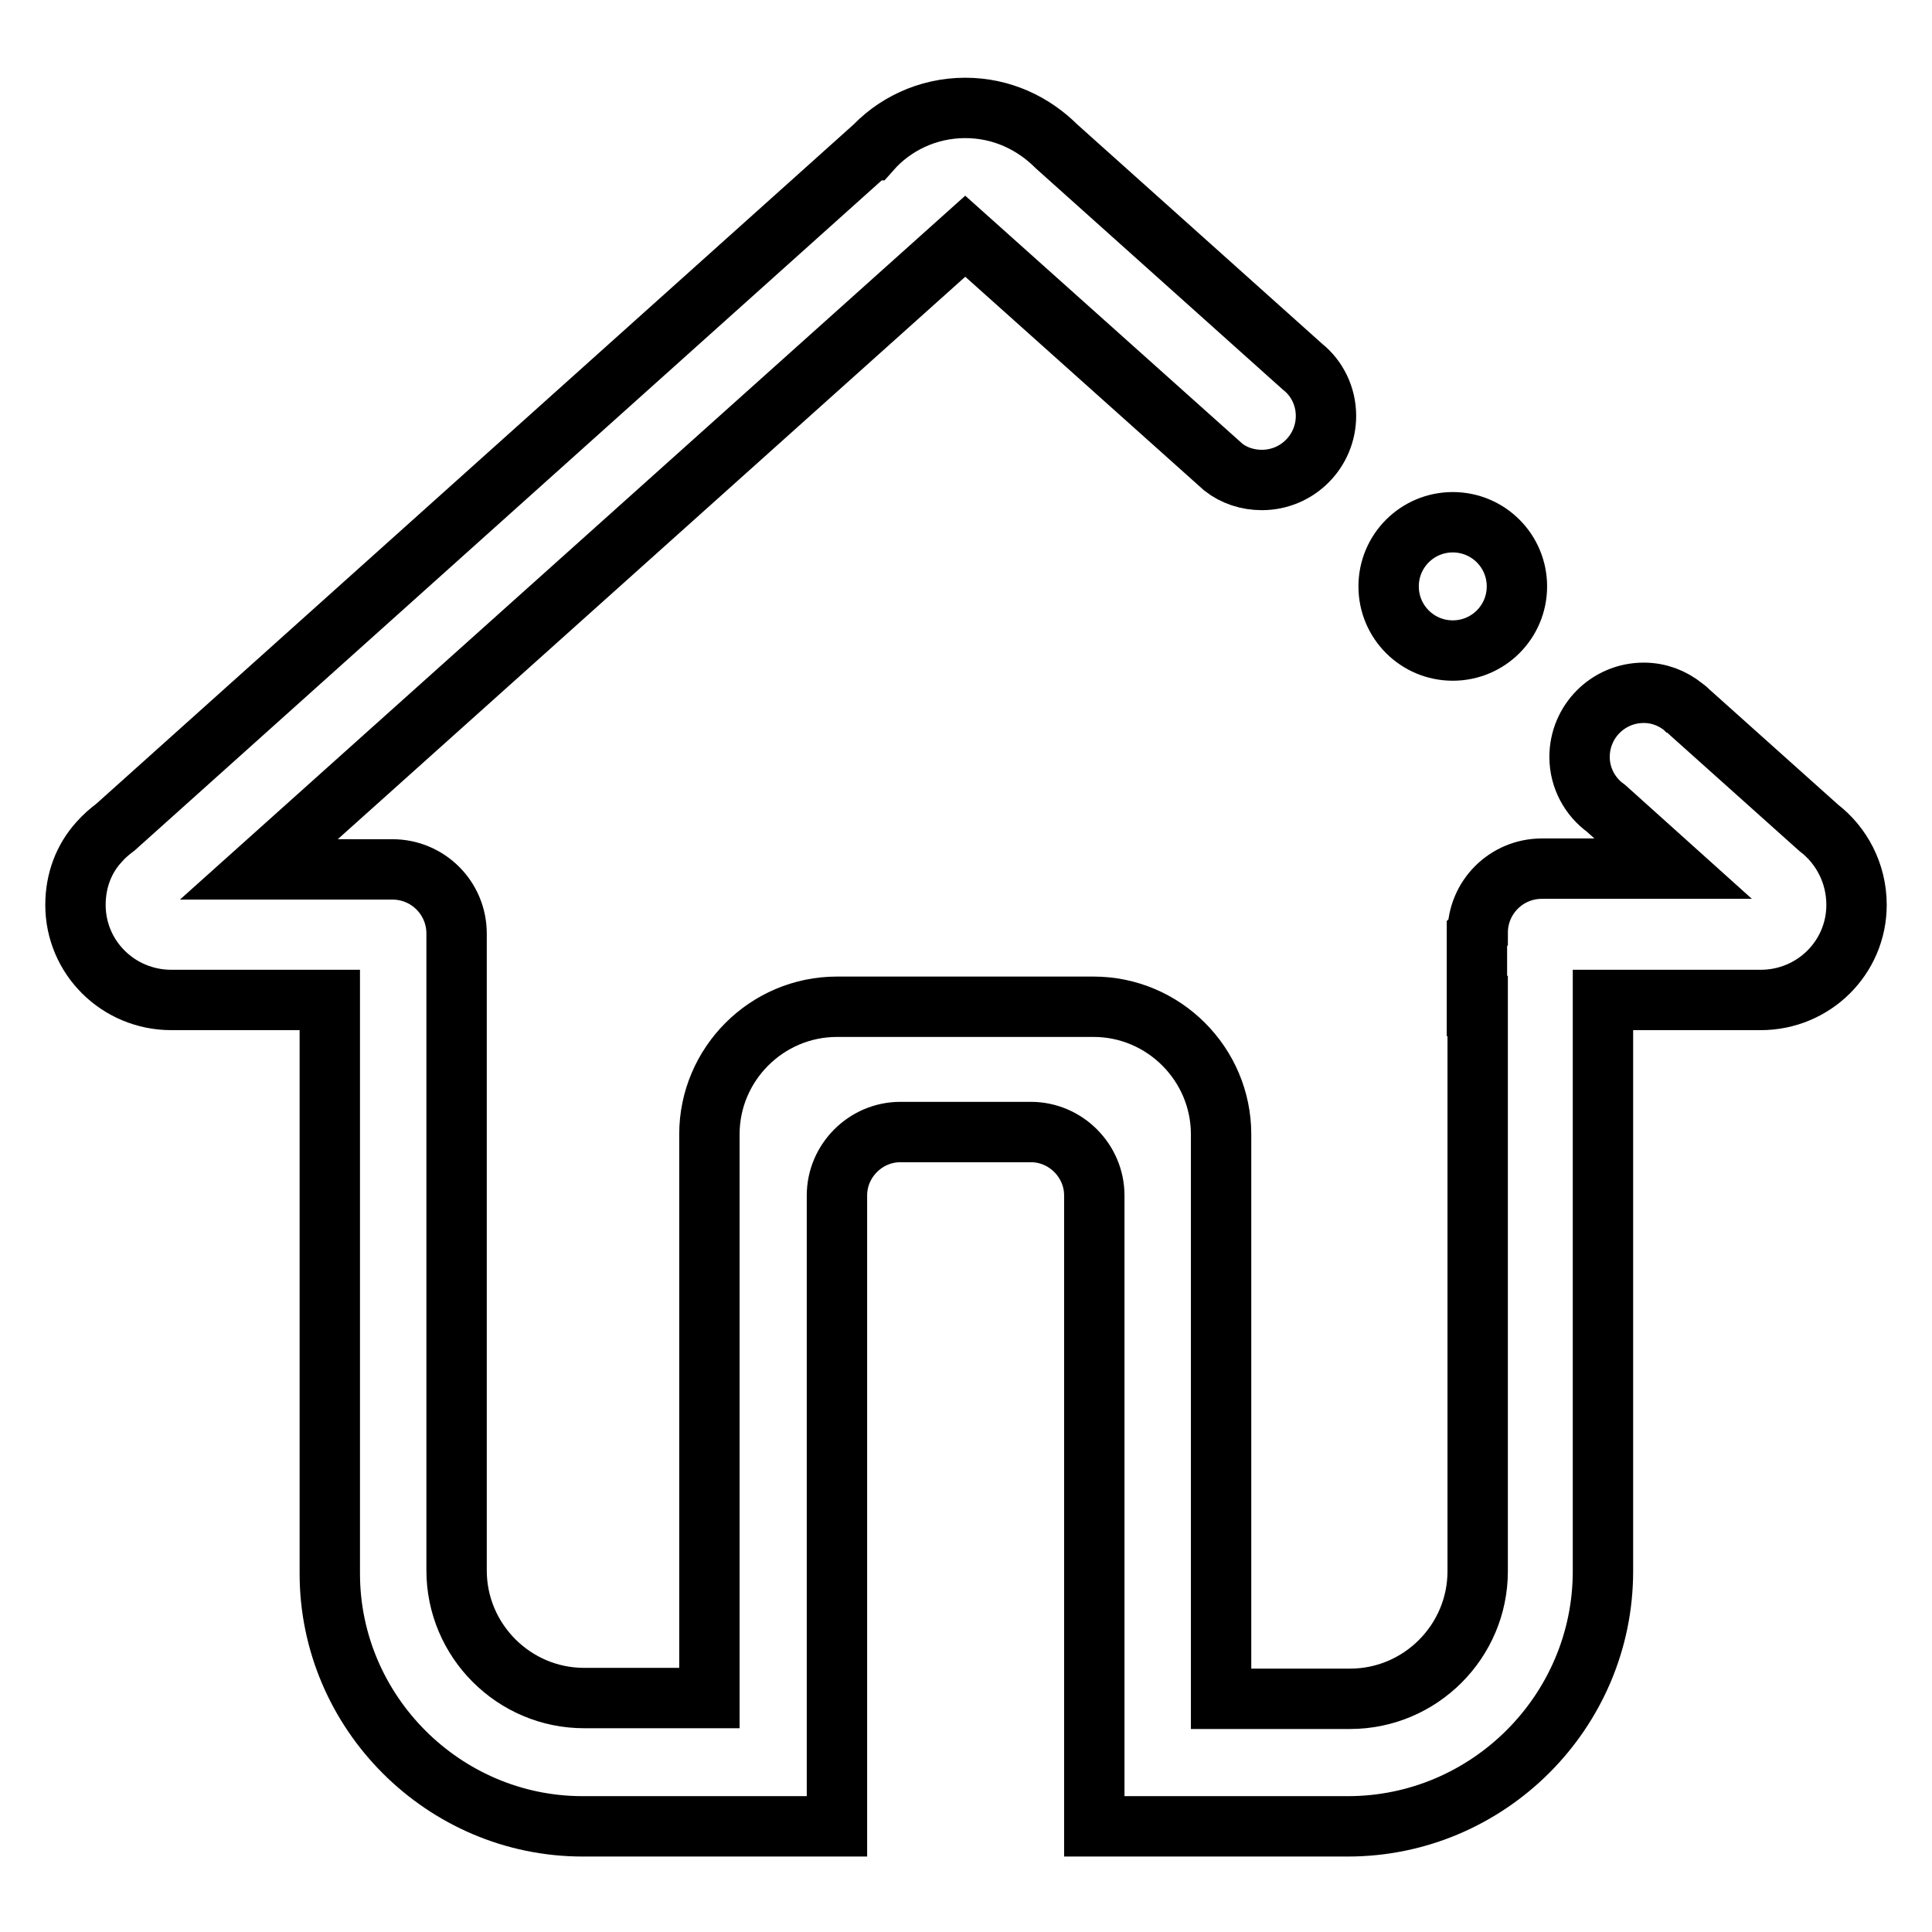 <?xml version="1.0" encoding="utf-8"?>
<!-- Svg Vector Icons : http://www.onlinewebfonts.com/icon -->
<!DOCTYPE svg PUBLIC "-//W3C//DTD SVG 1.1//EN" "http://www.w3.org/Graphics/SVG/1.1/DTD/svg11.dtd">
<svg version="1.1" xmlns="http://www.w3.org/2000/svg" xmlns:xlink="http://www.w3.org/1999/xlink" x="0px" y="0px" viewBox="0 0 256 256" enable-background="new 0 0 256 256" xml:space="preserve">
<g> <path stroke-width="8" fill-opacity="0" stroke="#000000"  d="M184,77.7c0,4.7,3.8,8.5,8.5,8.5s8.5-3.8,8.5-8.5l0,0c0-4.7-3.8-8.5-8.5-8.5S184,73,184,77.7z"/> <path stroke-width="8" fill-opacity="0" stroke="#000000"  d="M241,109.7l-17.2-15.4c-0.2-0.2-0.4-0.4-0.6-0.5l-0.1-0.1c-1.5-1.2-3.3-1.9-5.3-1.9c-4.7,0-8.5,3.8-8.5,8.5 c0,2.8,1.4,5.3,3.5,6.8l8.9,8h-17.4l0,0c-4.7,0-8.5,3.8-8.5,8.5l-0.1,0.1v9.6h0.1v74.9c0,9.3-7.6,16.9-16.9,16.9h-17.1v-74.8 c0-9.3-7.6-16.9-16.9-16.9h-34c-9.3,0-16.9,7.6-16.9,16.9V225H77.4c-9.3,0-16.9-7.6-16.9-16.9V131h0v-7.3l0,0v0 c0-4.7-3.8-8.5-8.5-8.5h0l0,0H34.3l93.6-83.9l34.2,30.6l0,0c1.4,1.1,3.2,1.7,5.1,1.7c4.7,0,8.5-3.8,8.5-8.5c0-2.6-1.2-5-3.1-6.5 l-32.6-29.2c-3.1-3.1-7.3-5.1-12.1-5.1c-5,0-9.5,2.2-12.5,5.6h-0.1l-100,89.7c-0.8,0.6-1.5,1.2-2.2,2c-2,2.2-3.1,5.1-3.1,8.3 c0,7,5.7,12.6,12.7,12.6h21v76c0,18.4,15.1,33.5,33.5,33.5h33.7v-83.6c0-4.6,3.8-8.4,8.4-8.4h17.3c4.6,0,8.4,3.8,8.4,8.4v83.6h16.8 v0h16.8c18.6,0,33.8-15.2,33.8-33.8v-75.7h20.9c7,0,12.7-5.6,12.7-12.6C246,115.7,244,112,241,109.7L241,109.7z"/></g>
</svg>